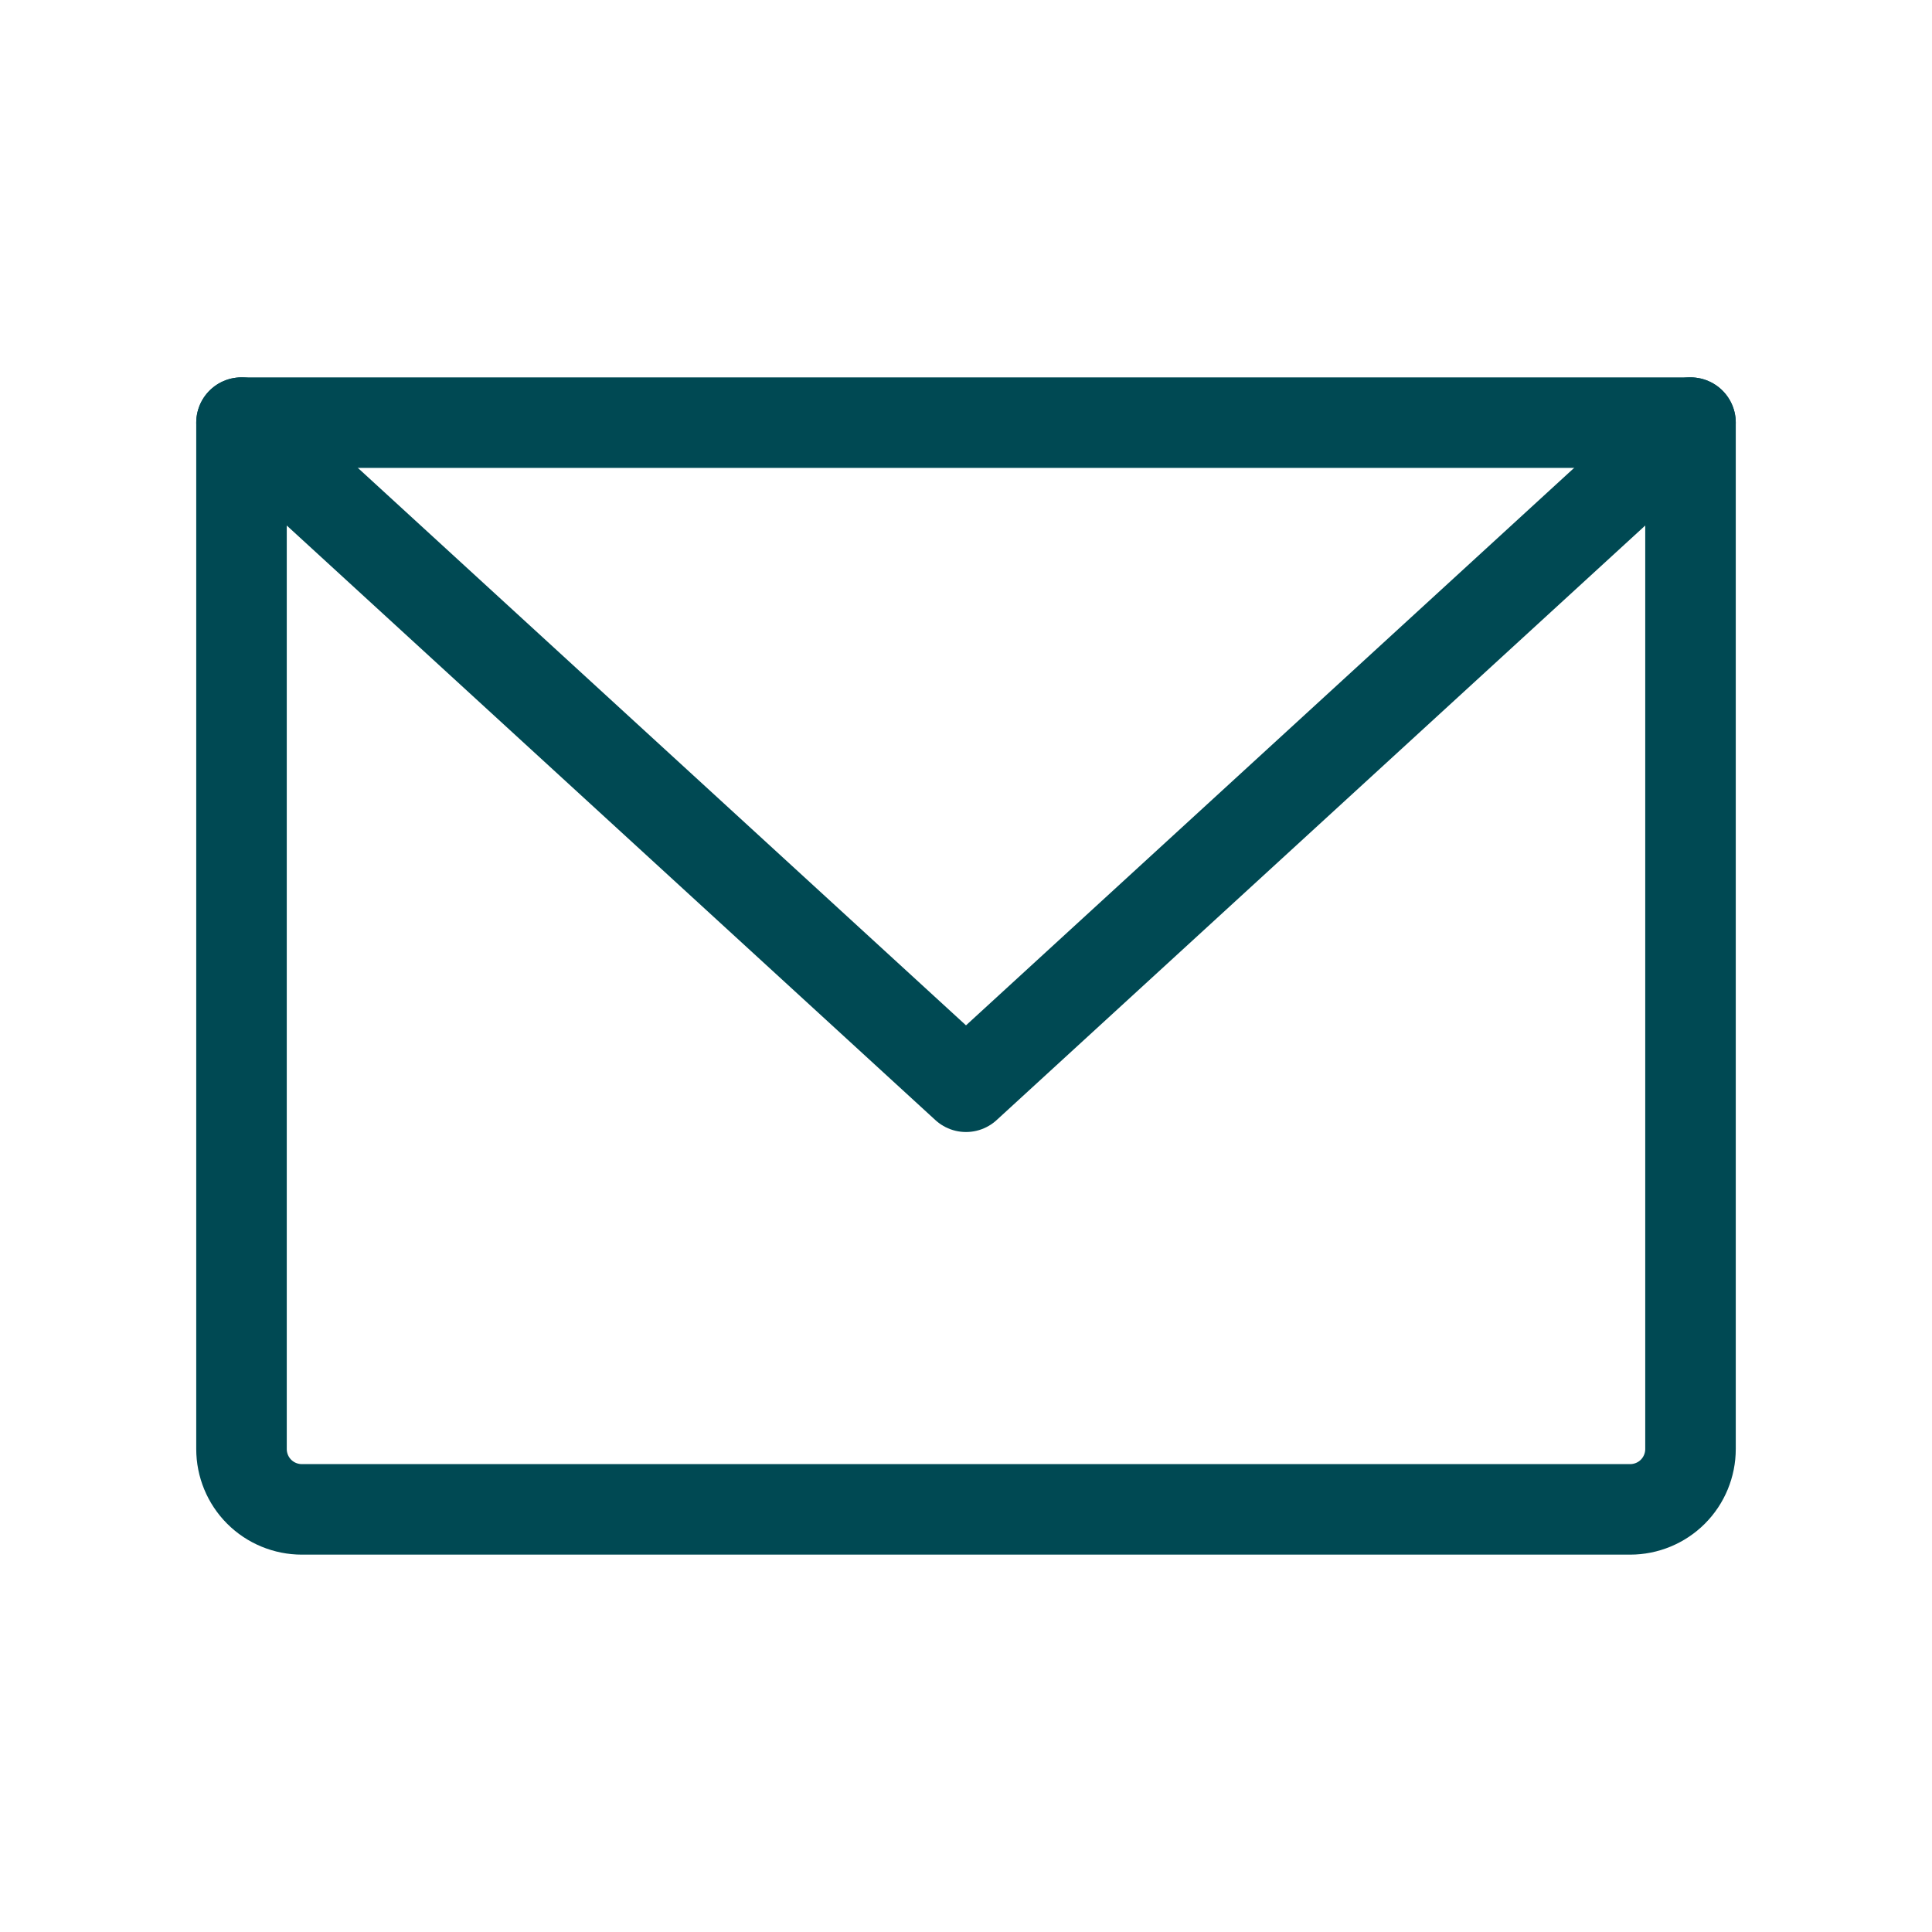 <svg width="28" height="28" viewBox="0 0 28 28" fill="none" xmlns="http://www.w3.org/2000/svg">
<g clip-path="url(#clip0_4067_5721)">
<path d="M3.5 6.125H24.5V21C24.5 21.232 24.408 21.455 24.244 21.619C24.08 21.783 23.857 21.875 23.625 21.875H4.375C4.143 21.875 3.92 21.783 3.756 21.619C3.592 21.455 3.5 21.232 3.5 21V6.125Z" stroke="#004953" stroke-width="1.312" stroke-linecap="round" stroke-linejoin="round"/>
<path d="M24.5 6.125L14 15.75L3.5 6.125" stroke="#004953" stroke-width="1.312" stroke-linecap="round" stroke-linejoin="round"/>
</g>
<defs>
<clipPath id="clip0_4067_5721">
<rect width="28" height="28" fill="white"/>
</clipPath>
</defs>
</svg>
